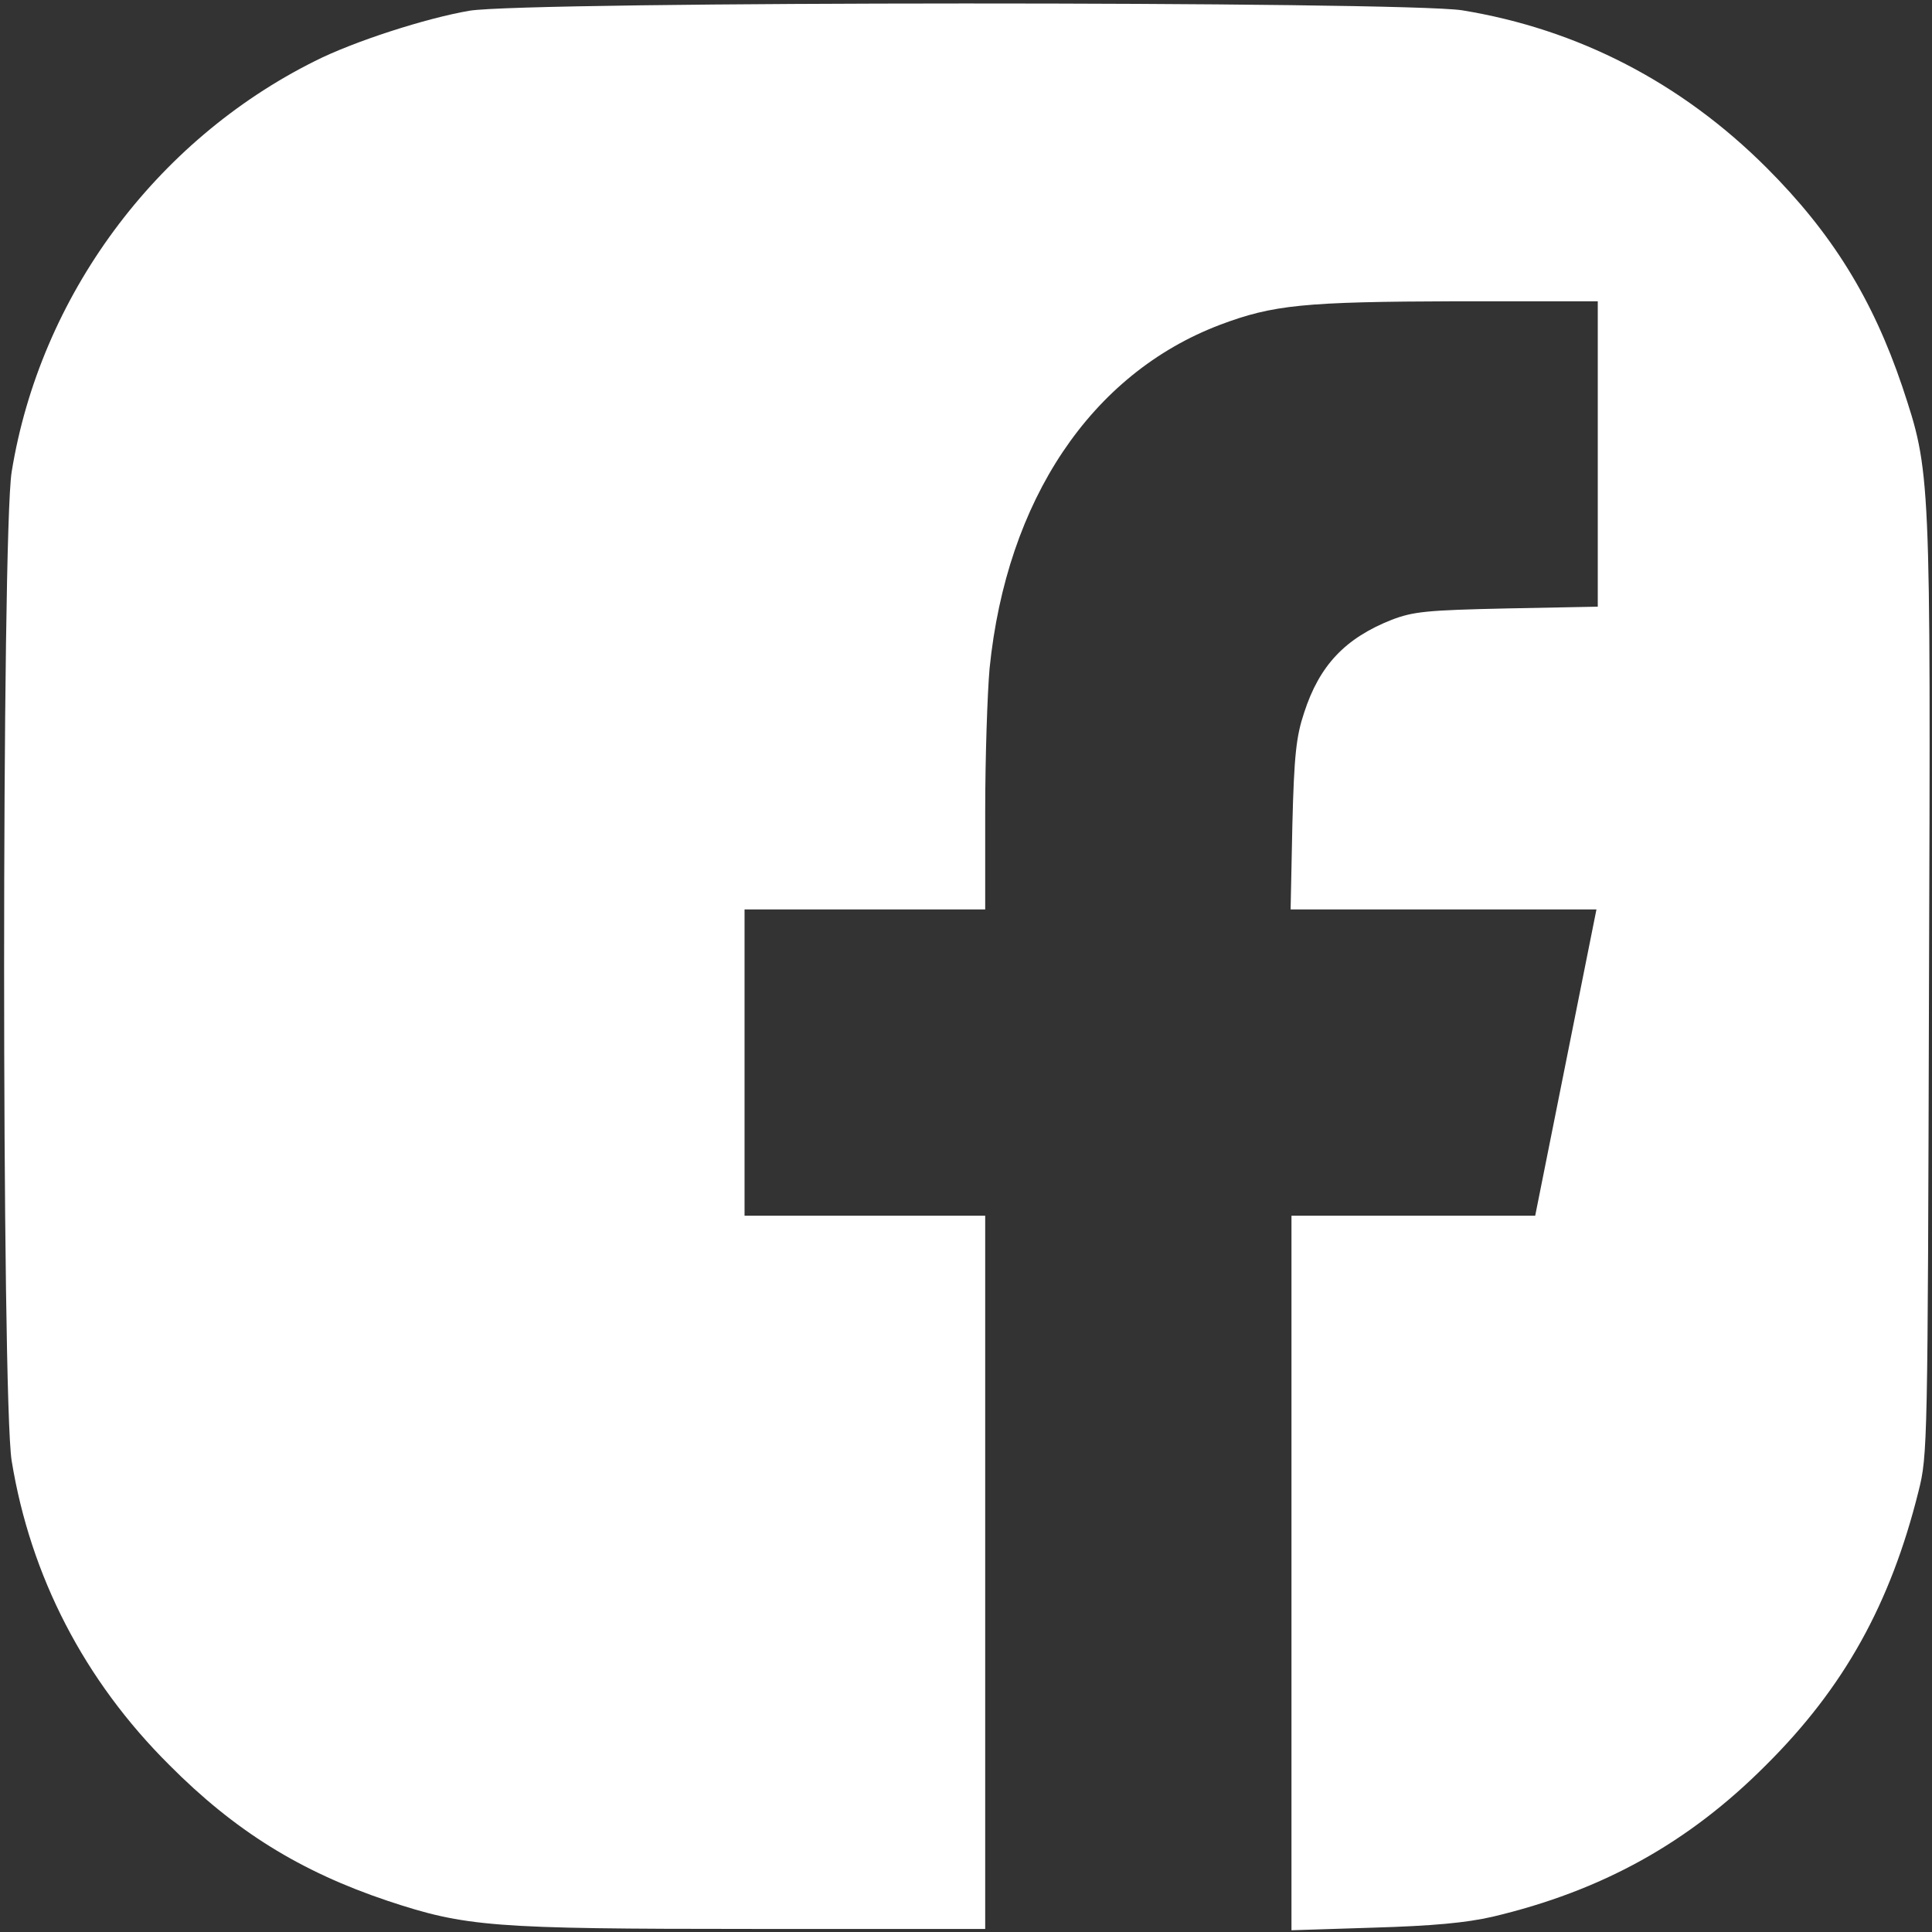 <?xml version="1.0" encoding="UTF-8"?> <svg xmlns="http://www.w3.org/2000/svg" width="405" height="405" viewBox="0 0 405 405" fill="none"><rect x="0" y="0" width="405" height="405" fill="#333333" stroke="none"/> <path d="M98.386 2.253C89.304 3.814 74.172 8.674 66.008 12.802C32.526 29.495 8.407 62.145 2.443 98.925C0.334 111.949 0.334 293.192 2.443 306.215C6.389 330.43 17.67 352.259 35.463 369.962C49.22 383.813 62.981 392.343 81.326 398.489C97.653 403.901 103.065 404.358 157.729 404.358H206.525V329.602V254.85H181.301H156.078V222.748V190.646H181.301H206.525V170.102C206.525 158.821 206.982 145.336 207.443 140.109C211.022 104.795 228.725 78.381 255.691 68.109C266.881 63.891 273.302 63.248 305.404 63.154H334.936V95.165V127.176L315.948 127.543C299.074 127.909 296.322 128.185 291.734 129.927C282.01 133.778 276.597 139.466 273.389 149.372C271.737 154.327 271.28 158.178 270.914 172.944L270.547 190.646H302.558H334.66L328.239 222.748L321.818 254.85H296.318H270.728V329.697V404.634L287.974 404.086C300.355 403.719 307.328 403.077 312.921 401.792C335.76 396.38 353.919 386.383 370.246 369.966C386.573 353.73 396.298 336.213 402.167 312.641C404.094 305.029 404.094 303.011 404.37 206.977C404.737 98.196 404.737 99.115 398.773 81.041C392.537 62.606 384.007 48.845 370.341 35.179C352.453 17.295 330.718 6.104 306.504 2.159C294.119 0.235 110.4 0.235 98.386 2.253Z" fill="white"></path> </svg> 
